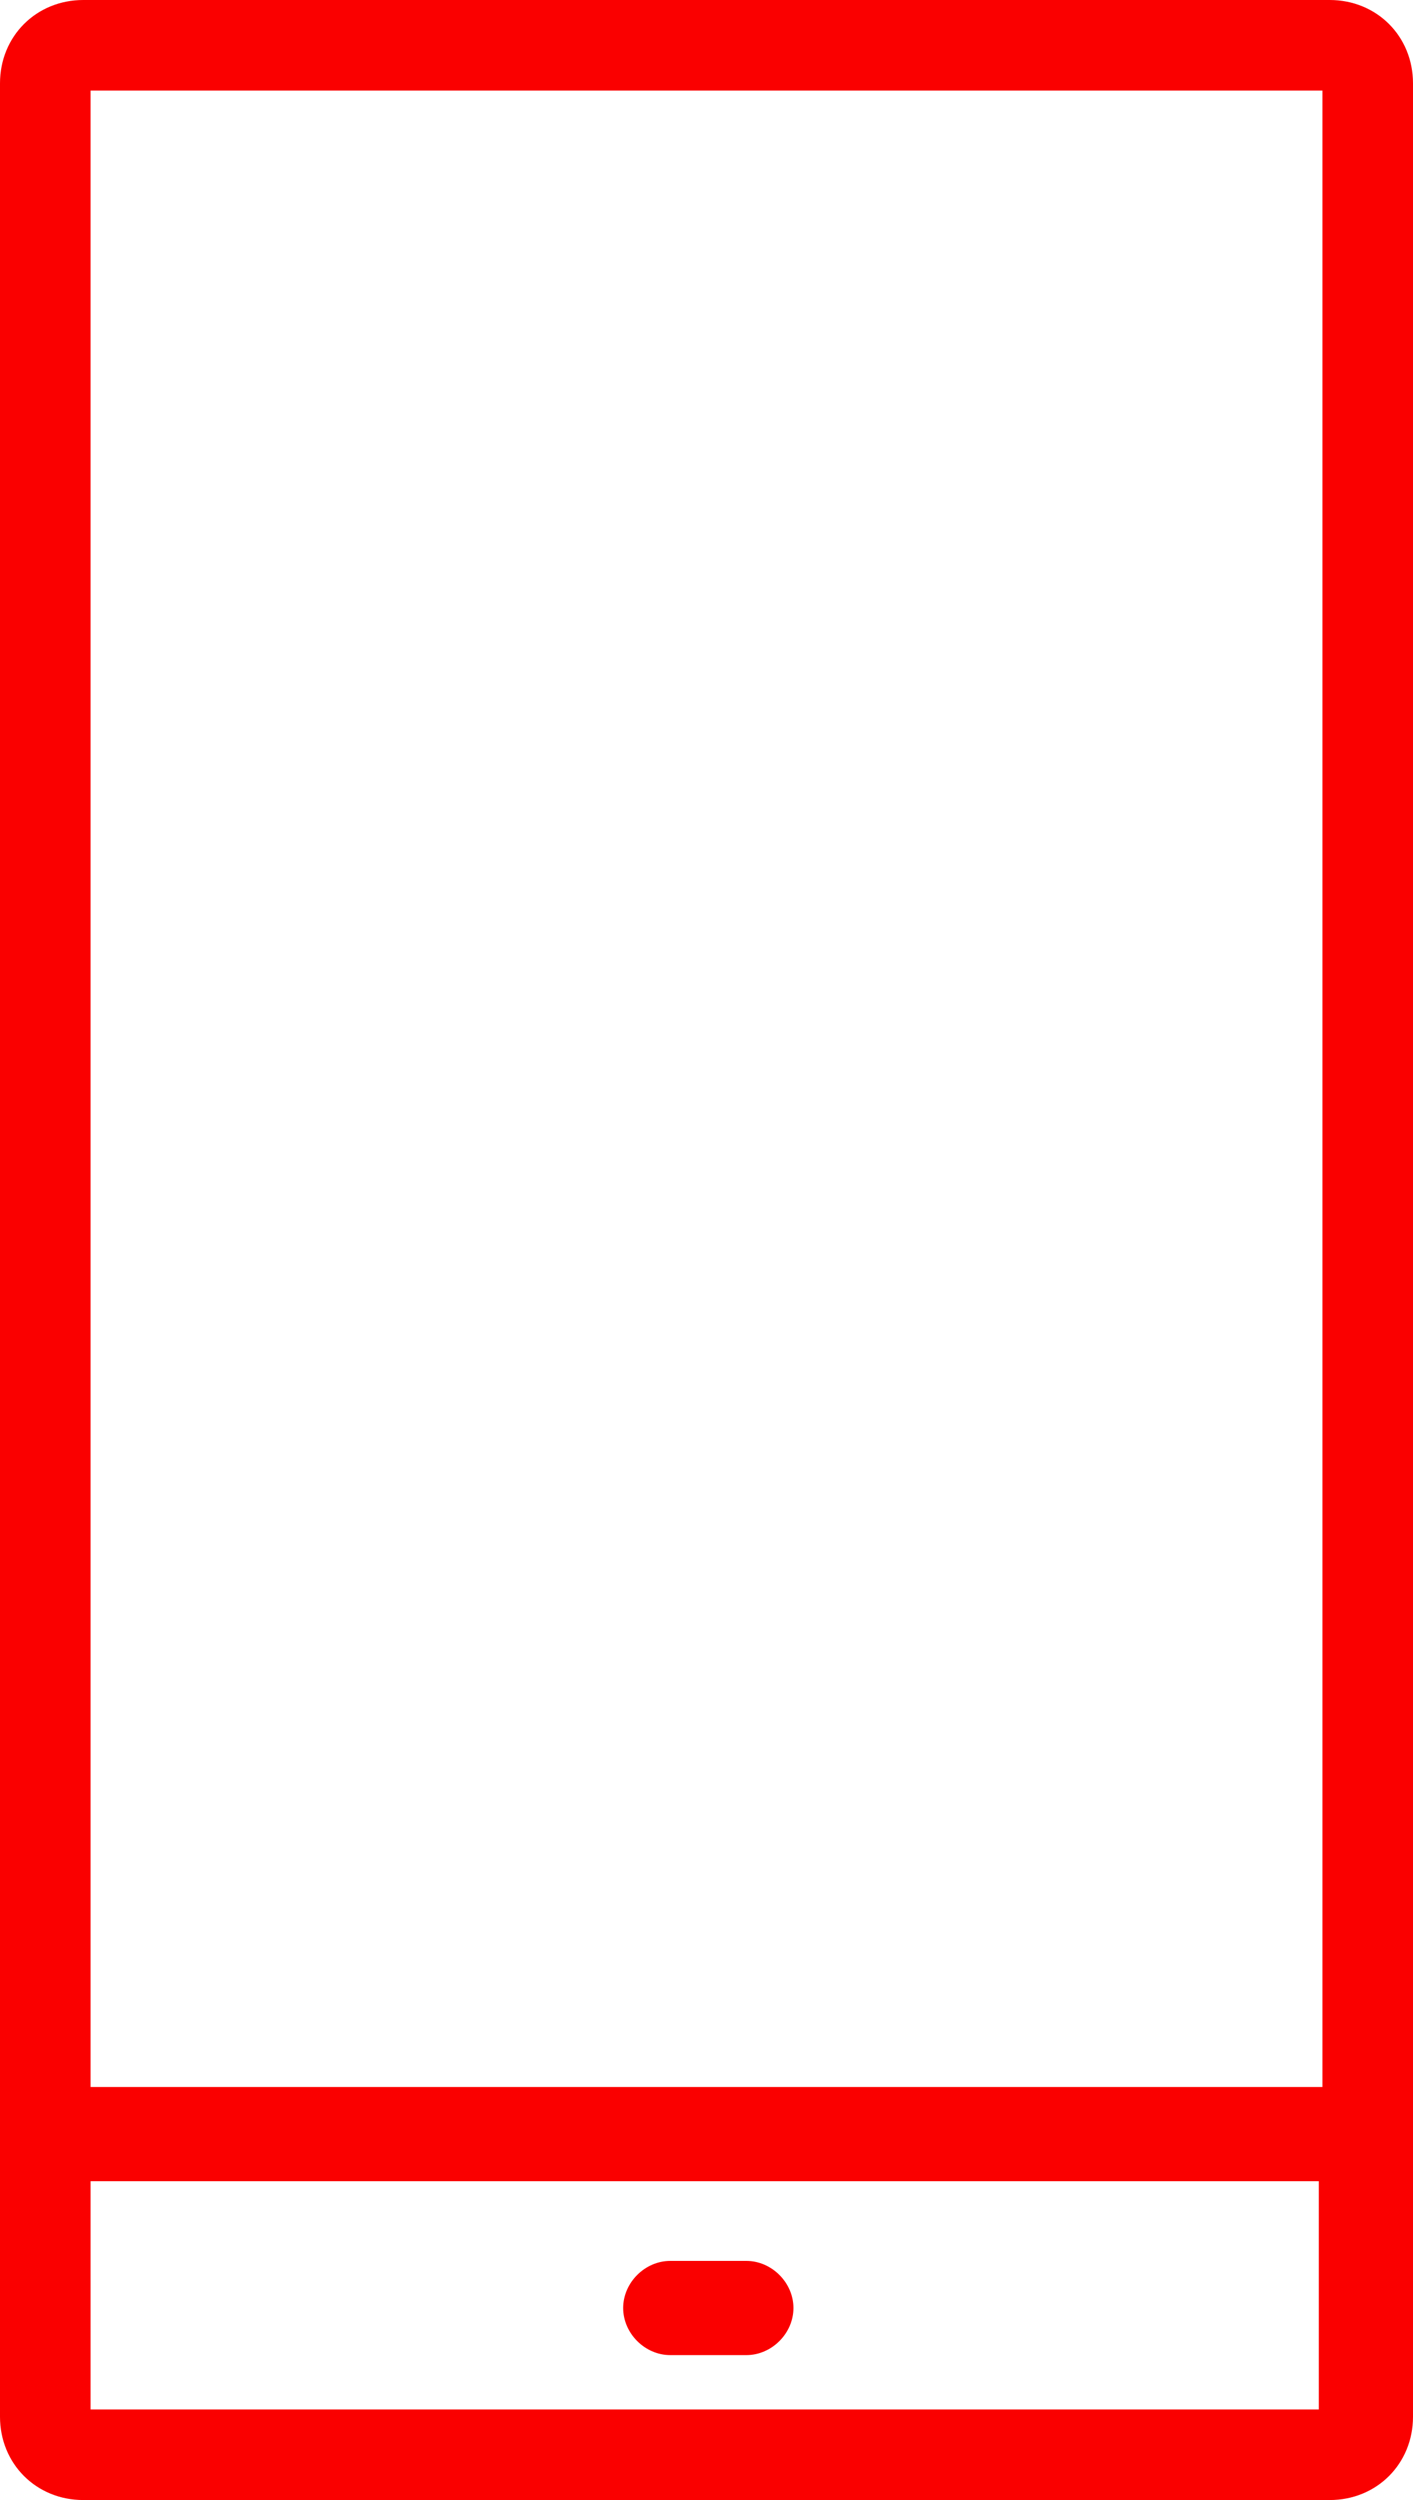 <?xml version="1.0" encoding="UTF-8"?>
<svg id="_レイヤー_1" data-name="レイヤー_1" xmlns="http://www.w3.org/2000/svg" xmlns:xlink="http://www.w3.org/1999/xlink" version="1.1" viewBox="0 0 39 69">
  <!-- Generator: Adobe Illustrator 29.0.0, SVG Export Plug-In . SVG Version: 2.1.0 Build 186)  -->
  <defs>
    <style>
      .st0 {
        fill: none;
      }

      .st1 {
        fill: #fa0000;
      }

      .st2 {
        clip-path: url(#clippath);
      }
    </style>
    <clipPath id="clippath">
      <rect class="st0" width="39" height="69"/>
    </clipPath>
  </defs>
  <g class="st2">
    <g>
      <path class="st1" d="M36.7,0H2.3C1,0,0,1,0,2.3v64.4c0,1.3,1,2.3,2.3,2.3h34.4c1.3,0,2.3-1,2.3-2.3V2.3c0-1.3-1-2.3-2.3-2.3ZM36.5,2.5v55.1H2.5V2.5h33.9ZM2.5,66.5v-6.3h33.9v6.3H2.5Z"/>
      <path class="st1" d="M20.6,62.4h-2.1c-.7,0-1.3.6-1.3,1.3s.6,1.3,1.3,1.3h2.1c.7,0,1.3-.6,1.3-1.3s-.6-1.3-1.3-1.3Z"/>
    </g>
  </g>
</svg>